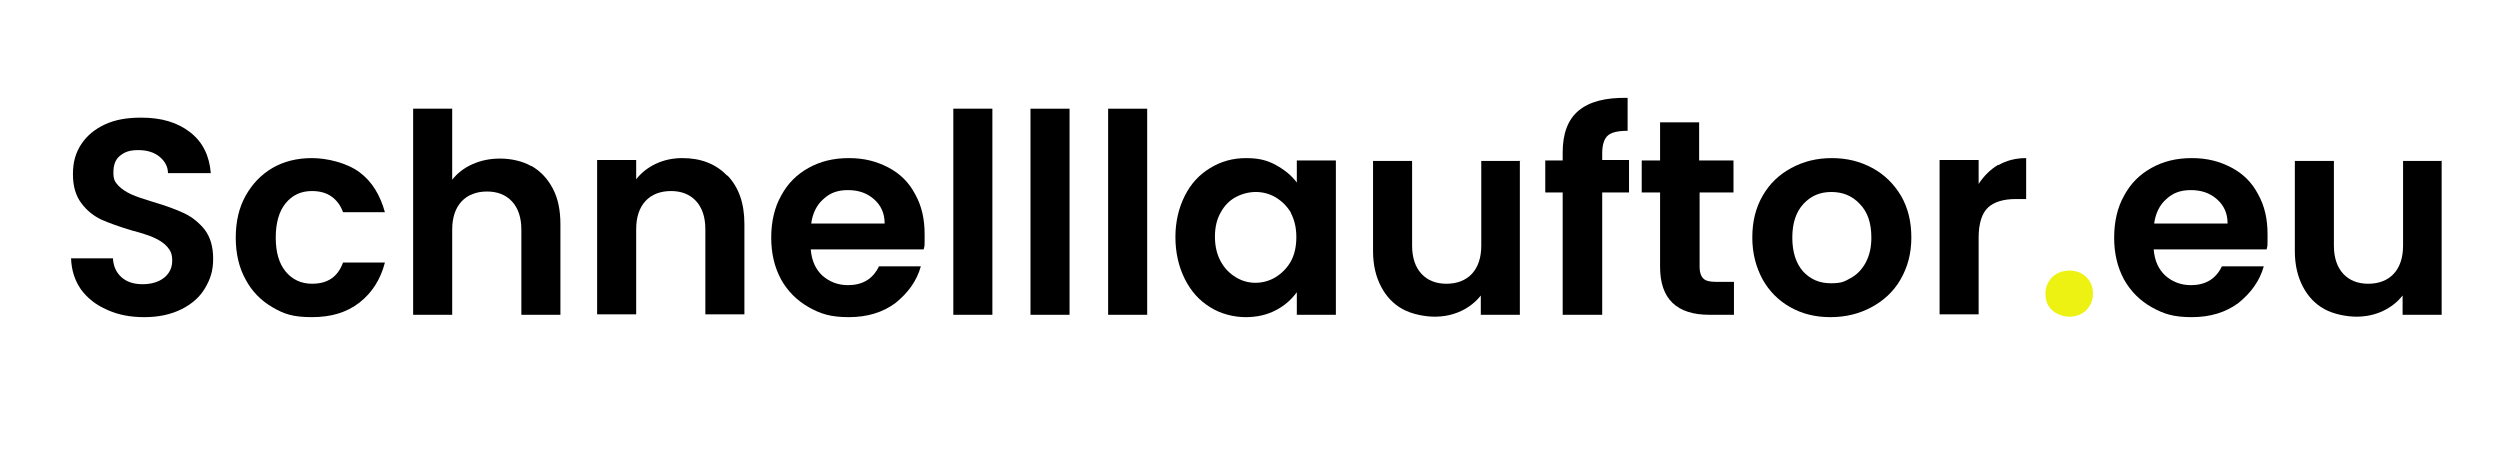 <?xml version="1.0" encoding="UTF-8"?>
<svg id="Ebene_1" xmlns="http://www.w3.org/2000/svg" xmlns:xlink="http://www.w3.org/1999/xlink" version="1.1" viewBox="0 0 531.3 98.2">
  <!-- Generator: Adobe Illustrator 29.2.1, SVG Export Plug-In . SVG Version: 2.1.0 Build 116)  -->
  <defs>
    <style>
      .st0 {
        fill: #edf212;
      }
    </style>
  </defs>
  <path d="M22.7,65.8c-2.3-1-4.1-2.4-5.5-4.3-1.3-1.9-2-4-2.1-6.6h8.9c.1,1.7.7,3,1.8,4,1.1,1,2.6,1.5,4.5,1.5s3.5-.5,4.6-1.4c1.1-.9,1.7-2.1,1.7-3.6s-.4-2.2-1.1-3c-.7-.8-1.7-1.4-2.8-1.9-1.1-.5-2.7-1-4.6-1.5-2.7-.8-4.9-1.6-6.5-2.3-1.7-.8-3.1-1.9-4.3-3.5-1.2-1.6-1.8-3.6-1.8-6.2s.6-4.6,1.8-6.4c1.2-1.8,2.9-3.2,5.1-4.2,2.2-1,4.7-1.4,7.6-1.4,4.3,0,7.7,1,10.4,3.1,2.7,2.1,4.1,5,4.4,8.7h-9.1c0-1.4-.7-2.6-1.8-3.5-1.1-.9-2.6-1.4-4.5-1.4s-2.9.4-3.9,1.2c-1,.8-1.4,2-1.4,3.6s.4,2,1.1,2.8c.7.7,1.6,1.3,2.7,1.8,1.1.5,2.6,1,4.6,1.6,2.7.8,4.9,1.6,6.6,2.4,1.7.8,3.2,2,4.4,3.5,1.2,1.6,1.8,3.6,1.8,6.2s-.6,4.3-1.7,6.2c-1.1,1.9-2.8,3.4-5,4.5-2.2,1.1-4.8,1.7-7.9,1.7s-5.5-.5-7.8-1.5Z"/>
  <path d="M52.2,41.6c1.4-2.5,3.3-4.5,5.7-5.9,2.4-1.4,5.2-2.1,8.4-2.1s7.4,1,10.1,3c2.7,2,4.4,4.9,5.4,8.5h-8.9c-.5-1.4-1.3-2.5-2.4-3.3-1.1-.8-2.5-1.2-4.2-1.2-2.4,0-4.2.9-5.6,2.6-1.4,1.7-2.1,4.2-2.1,7.3s.7,5.5,2.1,7.2c1.4,1.7,3.3,2.6,5.6,2.6,3.4,0,5.5-1.5,6.6-4.5h8.9c-.9,3.5-2.7,6.4-5.4,8.5-2.7,2.1-6,3.1-10.1,3.1s-6-.7-8.4-2.1c-2.4-1.4-4.4-3.4-5.7-5.9-1.4-2.5-2.1-5.5-2.1-8.9s.7-6.4,2.1-8.9Z"/>
  <path d="M113,35.3c1.9,1.1,3.4,2.7,4.5,4.8,1.1,2.1,1.6,4.6,1.6,7.6v19.2h-8.3v-18.1c0-2.6-.7-4.6-2-6-1.3-1.4-3.1-2.1-5.3-2.1s-4.1.7-5.4,2.1c-1.3,1.4-2,3.4-2,6v18.1h-8.3V23.1h8.3v15.1c1.1-1.4,2.5-2.5,4.3-3.3,1.8-.8,3.7-1.2,5.9-1.2s4.7.5,6.6,1.6Z"/>
  <path d="M154.6,37.3c2.4,2.5,3.6,5.9,3.6,10.3v19.2h-8.3v-18.1c0-2.6-.7-4.6-2-6-1.3-1.4-3.1-2.1-5.3-2.1s-4.1.7-5.4,2.1c-1.3,1.4-2,3.4-2,6v18.1h-8.3v-32.8h8.3v4.1c1.1-1.4,2.5-2.5,4.2-3.3,1.7-.8,3.6-1.2,5.6-1.2,3.9,0,7.1,1.2,9.5,3.7Z"/>
  <path d="M196.3,53h-24c.2,2.4,1,4.2,2.5,5.6,1.5,1.3,3.3,2,5.4,2,3.1,0,5.3-1.3,6.6-4h8.9c-.9,3.2-2.8,5.7-5.4,7.8-2.7,2-6,3-9.9,3s-6-.7-8.5-2.1c-2.5-1.4-4.5-3.4-5.9-5.9-1.4-2.6-2.1-5.5-2.1-8.9s.7-6.4,2.1-8.9c1.4-2.6,3.3-4.5,5.8-5.9,2.5-1.4,5.3-2.1,8.6-2.1s5.9.7,8.4,2c2.5,1.3,4.4,3.2,5.7,5.7,1.4,2.5,2,5.3,2,8.5s0,2.2-.2,3.2ZM188,47.4c0-2.1-.8-3.8-2.3-5.1-1.5-1.3-3.3-1.9-5.5-1.9s-3.8.6-5.2,1.9c-1.4,1.2-2.3,3-2.6,5.2h15.6Z"/>
  <path d="M210.9,23.1v43.8h-8.3V23.1h8.3Z"/>
  <path d="M227.3,23.1v43.8h-8.3V23.1h8.3Z"/>
  <path d="M243.8,23.1v43.8h-8.3V23.1h8.3Z"/>
  <path d="M251.8,41.6c1.3-2.6,3.1-4.5,5.4-5.9,2.3-1.4,4.8-2.1,7.6-2.1s4.6.5,6.4,1.5c1.8,1,3.3,2.2,4.4,3.7v-4.7h8.3v32.8h-8.3v-4.8c-1.1,1.5-2.5,2.8-4.4,3.8-1.9,1-4,1.5-6.5,1.5s-5.3-.7-7.5-2.1c-2.3-1.4-4.1-3.4-5.4-6-1.3-2.6-2-5.6-2-8.9s.7-6.2,2-8.8ZM274.4,45.3c-.8-1.4-1.9-2.5-3.2-3.3-1.3-.8-2.8-1.2-4.3-1.2s-3,.4-4.3,1.1c-1.3.7-2.4,1.8-3.2,3.3-.8,1.4-1.2,3.1-1.2,5.1s.4,3.7,1.2,5.2c.8,1.5,1.9,2.6,3.2,3.4,1.3.8,2.7,1.2,4.2,1.2s3-.4,4.3-1.2c1.3-.8,2.4-1.9,3.2-3.3.8-1.4,1.2-3.2,1.2-5.2s-.4-3.7-1.2-5.2Z"/>
  <path d="M323,34.1v32.8h-8.3v-4.1c-1.1,1.4-2.5,2.5-4.2,3.3-1.7.8-3.6,1.2-5.6,1.2s-4.8-.5-6.8-1.6c-2-1.1-3.5-2.7-4.6-4.8s-1.7-4.6-1.7-7.5v-19.2h8.3v18c0,2.6.7,4.6,2,6,1.3,1.4,3.1,2.1,5.3,2.1s4.1-.7,5.4-2.1c1.3-1.4,2-3.4,2-6v-18h8.3Z"/>
  <path d="M346.2,40.9h-5.7v26h-8.4v-26h-3.7v-6.8h3.7v-1.7c0-4,1.1-7,3.4-8.9,2.3-1.9,5.7-2.8,10.4-2.7v7c-2,0-3.4.3-4.2,1-.8.7-1.2,2-1.2,3.8v1.4h5.7v6.8Z"/>
  <path d="M361.2,40.9v15.9c0,1.1.3,1.9.8,2.4.5.5,1.4.7,2.7.7h3.8v7h-5.2c-7,0-10.5-3.4-10.5-10.2v-15.8h-3.9v-6.8h3.9v-8.1h8.3v8.1h7.3v6.8h-7.3Z"/>
  <path d="M380.5,65.3c-2.5-1.4-4.5-3.4-5.9-5.9-1.4-2.6-2.2-5.5-2.2-8.9s.7-6.3,2.2-8.9c1.5-2.6,3.5-4.5,6.1-5.9,2.6-1.4,5.4-2.1,8.6-2.1s6,.7,8.6,2.1c2.6,1.4,4.6,3.4,6.1,5.9,1.5,2.6,2.2,5.5,2.2,8.9s-.8,6.3-2.3,8.9c-1.5,2.6-3.6,4.5-6.2,5.9-2.6,1.4-5.5,2.1-8.7,2.1s-6-.7-8.5-2.1ZM393.3,59.1c1.3-.7,2.4-1.8,3.2-3.3.8-1.5,1.2-3.2,1.2-5.3,0-3.1-.8-5.5-2.5-7.2-1.6-1.7-3.6-2.5-6-2.5s-4.3.8-5.9,2.5c-1.6,1.7-2.4,4.1-2.4,7.2s.8,5.5,2.3,7.2c1.6,1.7,3.5,2.5,5.9,2.5s2.9-.4,4.2-1.1Z"/>
  <path d="M424.7,35.1c1.7-1,3.7-1.5,5.9-1.5v8.7h-2.2c-2.6,0-4.6.6-5.9,1.8-1.3,1.2-2,3.4-2,6.4v16.3h-8.3v-32.8h8.3v5.1c1.1-1.7,2.5-3.1,4.2-4.1Z"/>
  <path class="st0" d="M436.1,65.9c-1-.9-1.4-2.1-1.4-3.5s.5-2.5,1.4-3.5c1-.9,2.2-1.4,3.7-1.4s2.7.5,3.6,1.4c.9.9,1.4,2.1,1.4,3.5s-.5,2.5-1.4,3.5c-.9.9-2.2,1.4-3.6,1.4s-2.7-.5-3.7-1.4Z"/>
  <path d="M481.7,53h-24c.2,2.4,1,4.2,2.5,5.6,1.5,1.3,3.3,2,5.4,2,3.1,0,5.3-1.3,6.6-4h8.9c-.9,3.2-2.8,5.7-5.4,7.8-2.7,2-6,3-9.9,3s-6-.7-8.5-2.1c-2.5-1.4-4.5-3.4-5.9-5.9-1.4-2.6-2.1-5.5-2.1-8.9s.7-6.4,2.1-8.9c1.4-2.6,3.3-4.5,5.8-5.9,2.5-1.4,5.3-2.1,8.6-2.1s5.9.7,8.4,2c2.5,1.3,4.4,3.2,5.7,5.7,1.4,2.5,2,5.3,2,8.5s0,2.2-.2,3.2ZM473.4,47.4c0-2.1-.8-3.8-2.3-5.1-1.5-1.3-3.3-1.9-5.5-1.9s-3.8.6-5.2,1.9c-1.4,1.2-2.3,3-2.6,5.2h15.6Z"/>
  <path d="M518.9,34.1v32.8h-8.3v-4.1c-1.1,1.4-2.5,2.5-4.2,3.3-1.7.8-3.6,1.2-5.6,1.2s-4.8-.5-6.8-1.6c-2-1.1-3.5-2.7-4.6-4.8s-1.7-4.6-1.7-7.5v-19.2h8.3v18c0,2.6.7,4.6,2,6,1.3,1.4,3.1,2.1,5.3,2.1s4.1-.7,5.4-2.1c1.3-1.4,2-3.4,2-6v-18h8.3Z"/>
</svg>